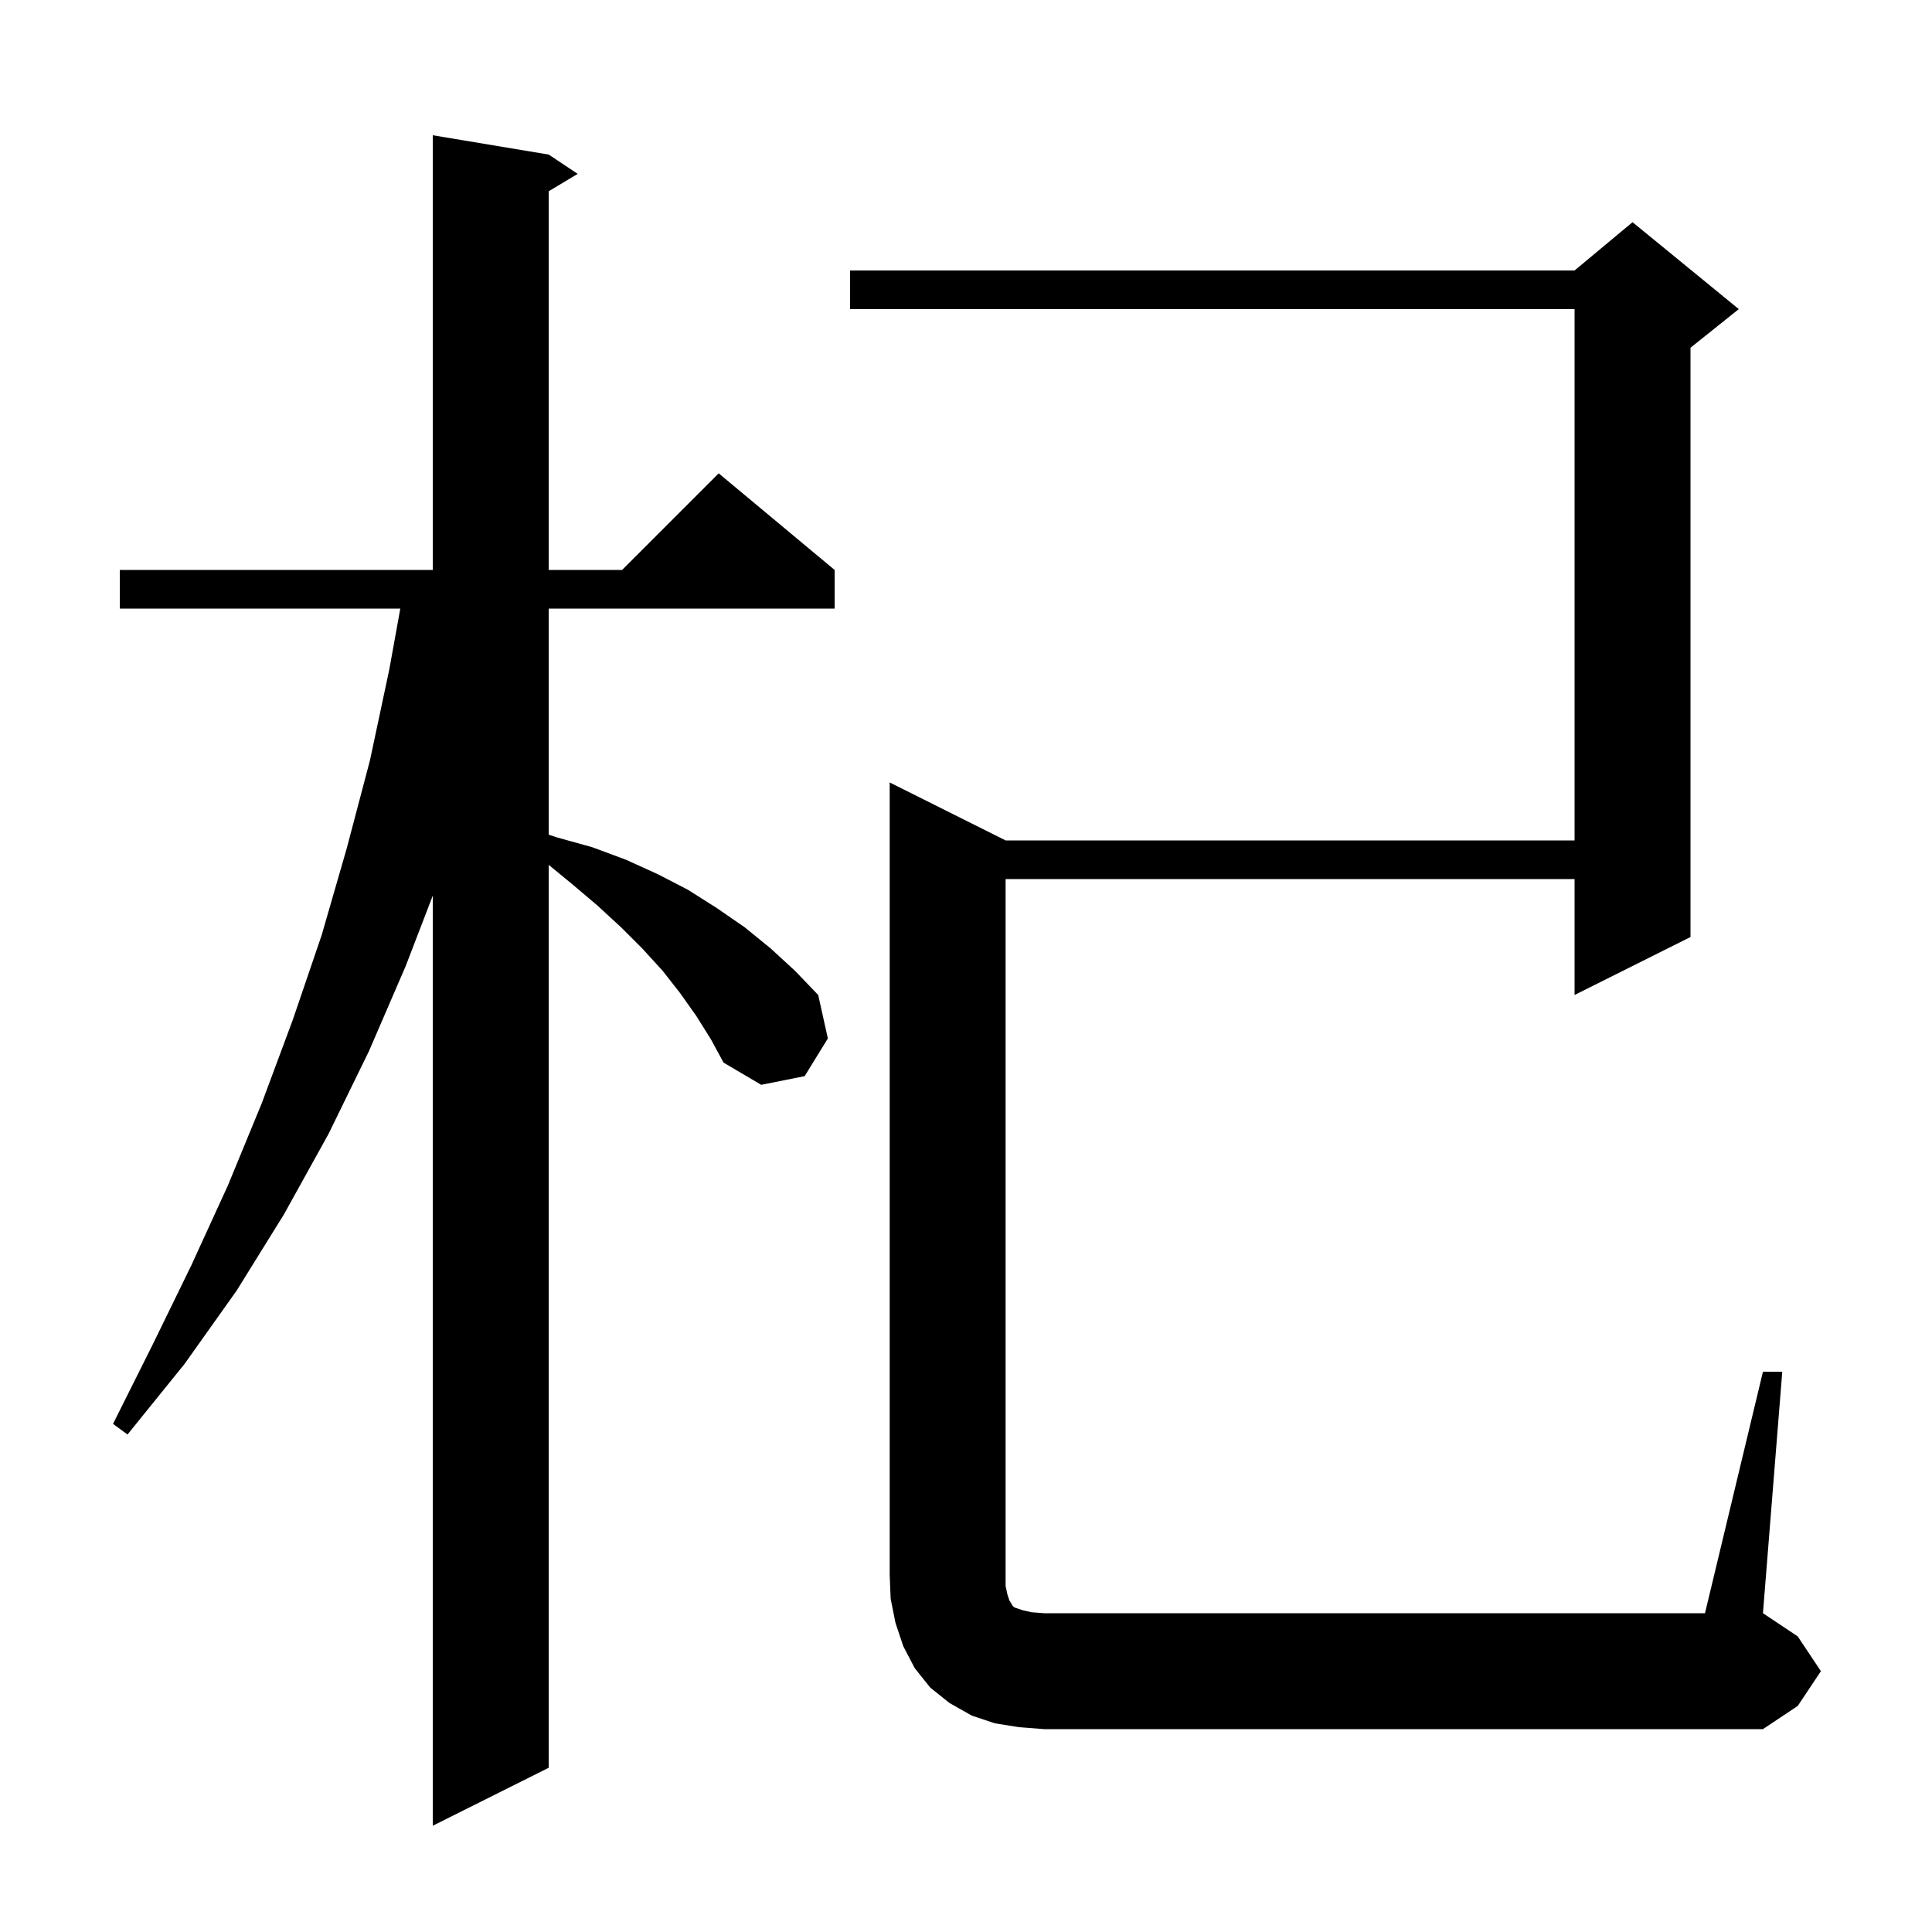 <svg xmlns="http://www.w3.org/2000/svg" xmlns:xlink="http://www.w3.org/1999/xlink" version="1.1" baseProfile="full" viewBox="0 0 200 200" width="200" height="200">
<g fill="black">
<path d="M 72.1 105.2 L 70.4 102.8 L 68.6 100.5 L 66.5 98.2 L 64.3 96.0 L 61.8 93.7 L 59.2 91.5 L 56.8 89.529 L 56.8 183.0 L 44.8 189.0 L 44.8 92.72 L 42.0 100.0 L 38.2 108.8 L 34.0 117.4 L 29.4 125.7 L 24.5 133.6 L 19.1 141.2 L 13.2 148.5 L 11.7 147.4 L 15.8 139.2 L 19.8 131.0 L 23.6 122.7 L 27.1 114.2 L 30.3 105.6 L 33.3 96.8 L 35.9 87.8 L 38.3 78.7 L 40.3 69.3 L 41.439 63.0 L 12.4 63.0 L 12.4 59.0 L 44.8 59.0 L 44.8 14.0 L 56.8 16.0 L 59.8 18.0 L 56.8 19.8 L 56.8 59.0 L 64.4 59.0 L 74.4 49.0 L 86.4 59.0 L 86.4 63.0 L 56.8 63.0 L 56.8 86.408 L 57.7 86.7 L 61.3 87.7 L 64.8 89.0 L 68.1 90.5 L 71.2 92.1 L 74.2 94.0 L 77.1 96.0 L 79.8 98.2 L 82.3 100.5 L 84.7 103.0 L 85.7 107.5 L 83.3 111.4 L 78.8 112.3 L 74.9 110.0 L 73.6 107.6 Z M 182.5 142.0 L 184.5 142.0 L 182.5 167.0 L 186.1 169.4 L 188.5 173.0 L 186.1 176.6 L 182.5 179.0 L 108.1 179.0 L 105.5 178.8 L 103.0 178.4 L 100.6 177.6 L 98.3 176.3 L 96.3 174.7 L 94.7 172.7 L 93.5 170.4 L 92.7 168.0 L 92.2 165.5 L 92.1 163.0 L 92.1 81.0 L 104.1 87.0 L 163.0 87.0 L 163.0 32.0 L 88.0 32.0 L 88.0 28.0 L 163.0 28.0 L 169.0 23.0 L 180.0 32.0 L 175.0 36.0 L 175.0 97.0 L 163.0 103.0 L 163.0 91.0 L 104.1 91.0 L 104.1 164.2 L 104.3 165.1 L 104.5 165.7 L 104.7 166.0 L 104.8 166.2 L 105.0 166.4 L 105.9 166.7 L 106.8 166.9 L 108.1 167.0 L 176.5 167.0 Z " />
</g>
</svg>
